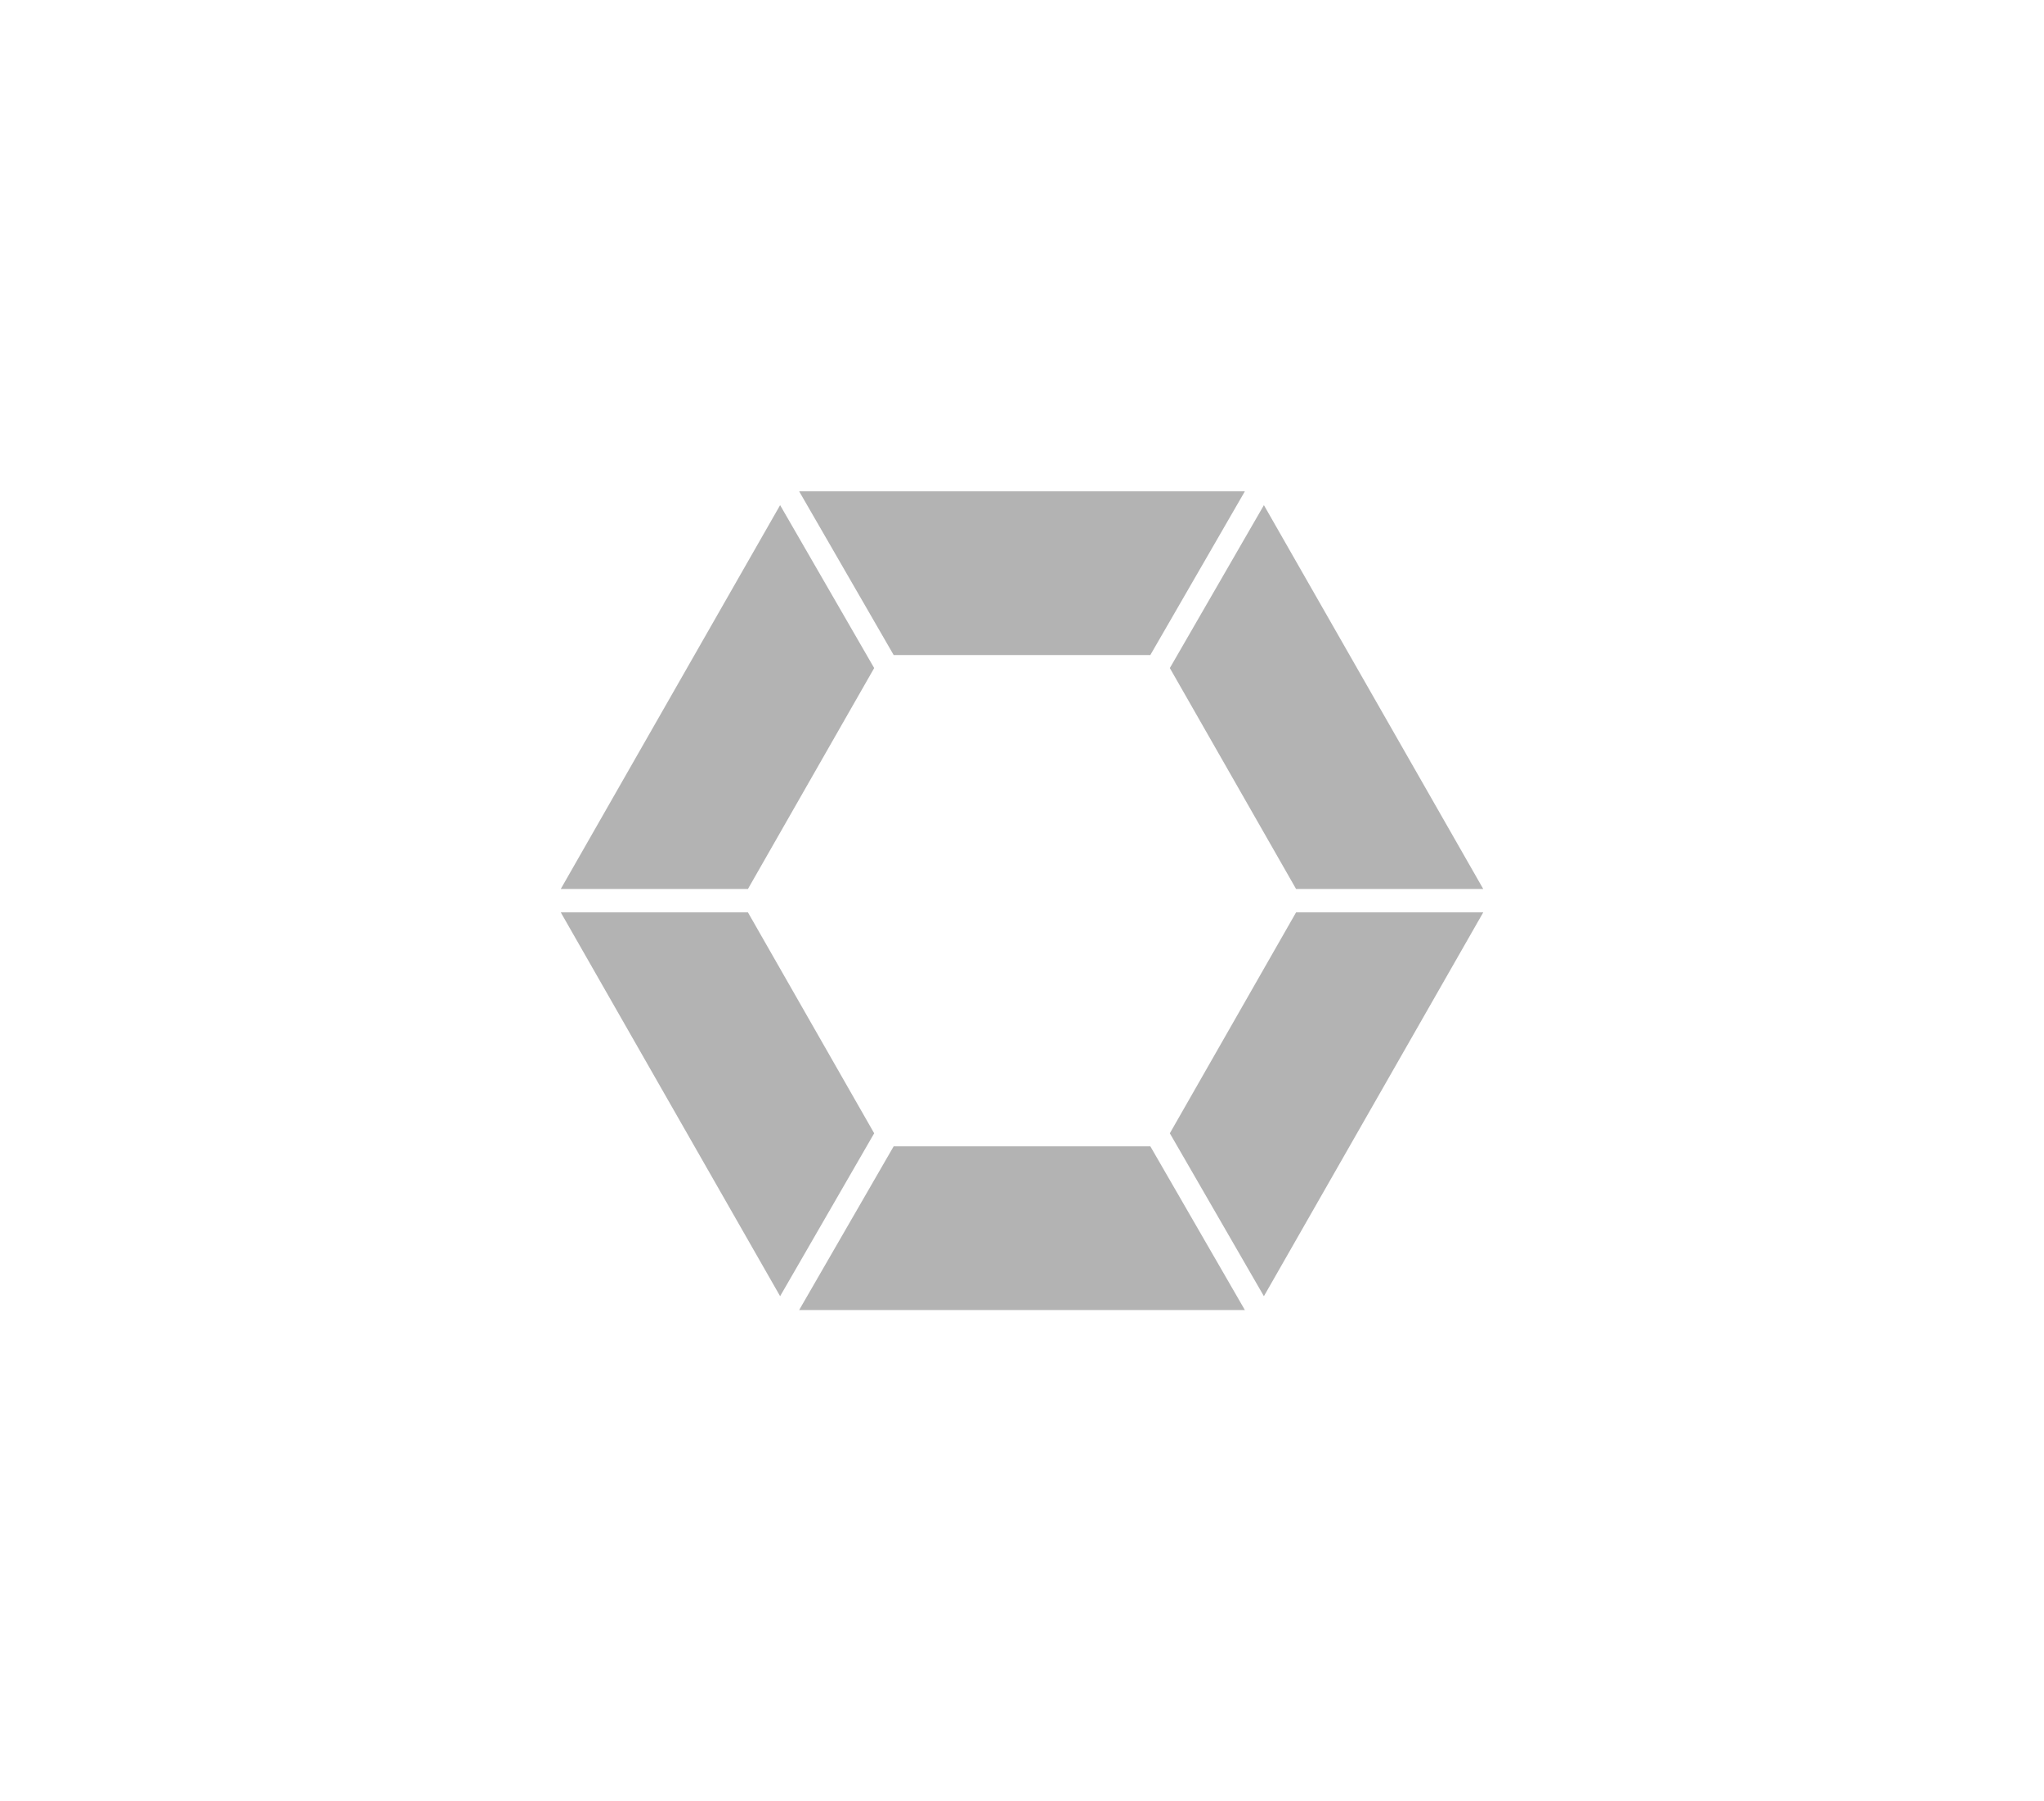 <?xml version="1.0" encoding="utf-8"?>
<!-- Generator: Adobe Illustrator 16.0.0, SVG Export Plug-In . SVG Version: 6.00 Build 0)  -->
<!DOCTYPE svg PUBLIC "-//W3C//DTD SVG 1.1//EN" "http://www.w3.org/Graphics/SVG/1.1/DTD/svg11.dtd">
<svg version="1.1" id="Layer_1" xmlns="http://www.w3.org/2000/svg" xmlns:xlink="http://www.w3.org/1999/xlink" x="0px" y="0px"
	 width="174.728px" height="154px" viewBox="-9.702 -2.75 174.728 154" enable-background="new -9.702 -2.75 174.728 154"
	 xml:space="preserve">
<g opacity="0.3">
	<g>
		<g>
			<defs>
				<rect id="SVGID_1_" x="38.234" y="39.25" width="78.857" height="70"/>
			</defs>
			<clipPath id="SVGID_2_">
				<use xlink:href="#SVGID_1_"  overflow="visible"/>
			</clipPath>
			<polygon clip-path="url(#SVGID_2_)" points="58.61,39.25 66.693,53.25 88.632,53.25 96.716,39.25 			"/>
		</g>
		<g>
			<defs>
				<rect id="SVGID_3_" x="38.234" y="39.25" width="78.857" height="70"/>
			</defs>
			<clipPath id="SVGID_4_">
				<use xlink:href="#SVGID_3_"  overflow="visible"/>
			</clipPath>
			<polygon clip-path="url(#SVGID_4_)" points="54.234,73.25 65.026,54.363 56.985,40.436 38.234,73.25 			"/>
		</g>
		<g>
			<defs>
				<rect id="SVGID_5_" x="38.234" y="39.25" width="78.857" height="70"/>
			</defs>
			<clipPath id="SVGID_6_">
				<use xlink:href="#SVGID_5_"  overflow="visible"/>
			</clipPath>
			<polygon clip-path="url(#SVGID_6_)" points="65.026,94.137 54.234,75.25 38.234,75.25 56.985,108.064 			"/>
		</g>
		<g>
			<defs>
				<rect id="SVGID_7_" x="38.234" y="39.25" width="78.857" height="70"/>
			</defs>
			<clipPath id="SVGID_8_">
				<use xlink:href="#SVGID_7_"  overflow="visible"/>
			</clipPath>
			<polygon clip-path="url(#SVGID_8_)" points="101.091,75.25 90.3,94.137 98.341,108.064 117.091,75.25 			"/>
		</g>
		<g>
			<defs>
				<rect id="SVGID_9_" x="38.234" y="39.25" width="78.857" height="70"/>
			</defs>
			<clipPath id="SVGID_10_">
				<use xlink:href="#SVGID_9_"  overflow="visible"/>
			</clipPath>
			<polygon clip-path="url(#SVGID_10_)" points="88.632,95.25 66.693,95.25 58.61,109.25 96.716,109.25 			"/>
		</g>
		<g>
			<defs>
				<rect id="SVGID_11_" x="38.234" y="39.25" width="78.857" height="70"/>
			</defs>
			<clipPath id="SVGID_12_">
				<use xlink:href="#SVGID_11_"  overflow="visible"/>
			</clipPath>
			<polygon clip-path="url(#SVGID_12_)" points="90.3,54.363 101.091,73.25 117.091,73.25 98.341,40.436 			"/>
		</g>
	</g>
</g>
<rect x="-1.766" y="-2.75" fill="none" width="158.857" height="154"/>
<rect x="-1.766" y="-2.75" fill="none" width="158.857" height="154"/>
</svg>

